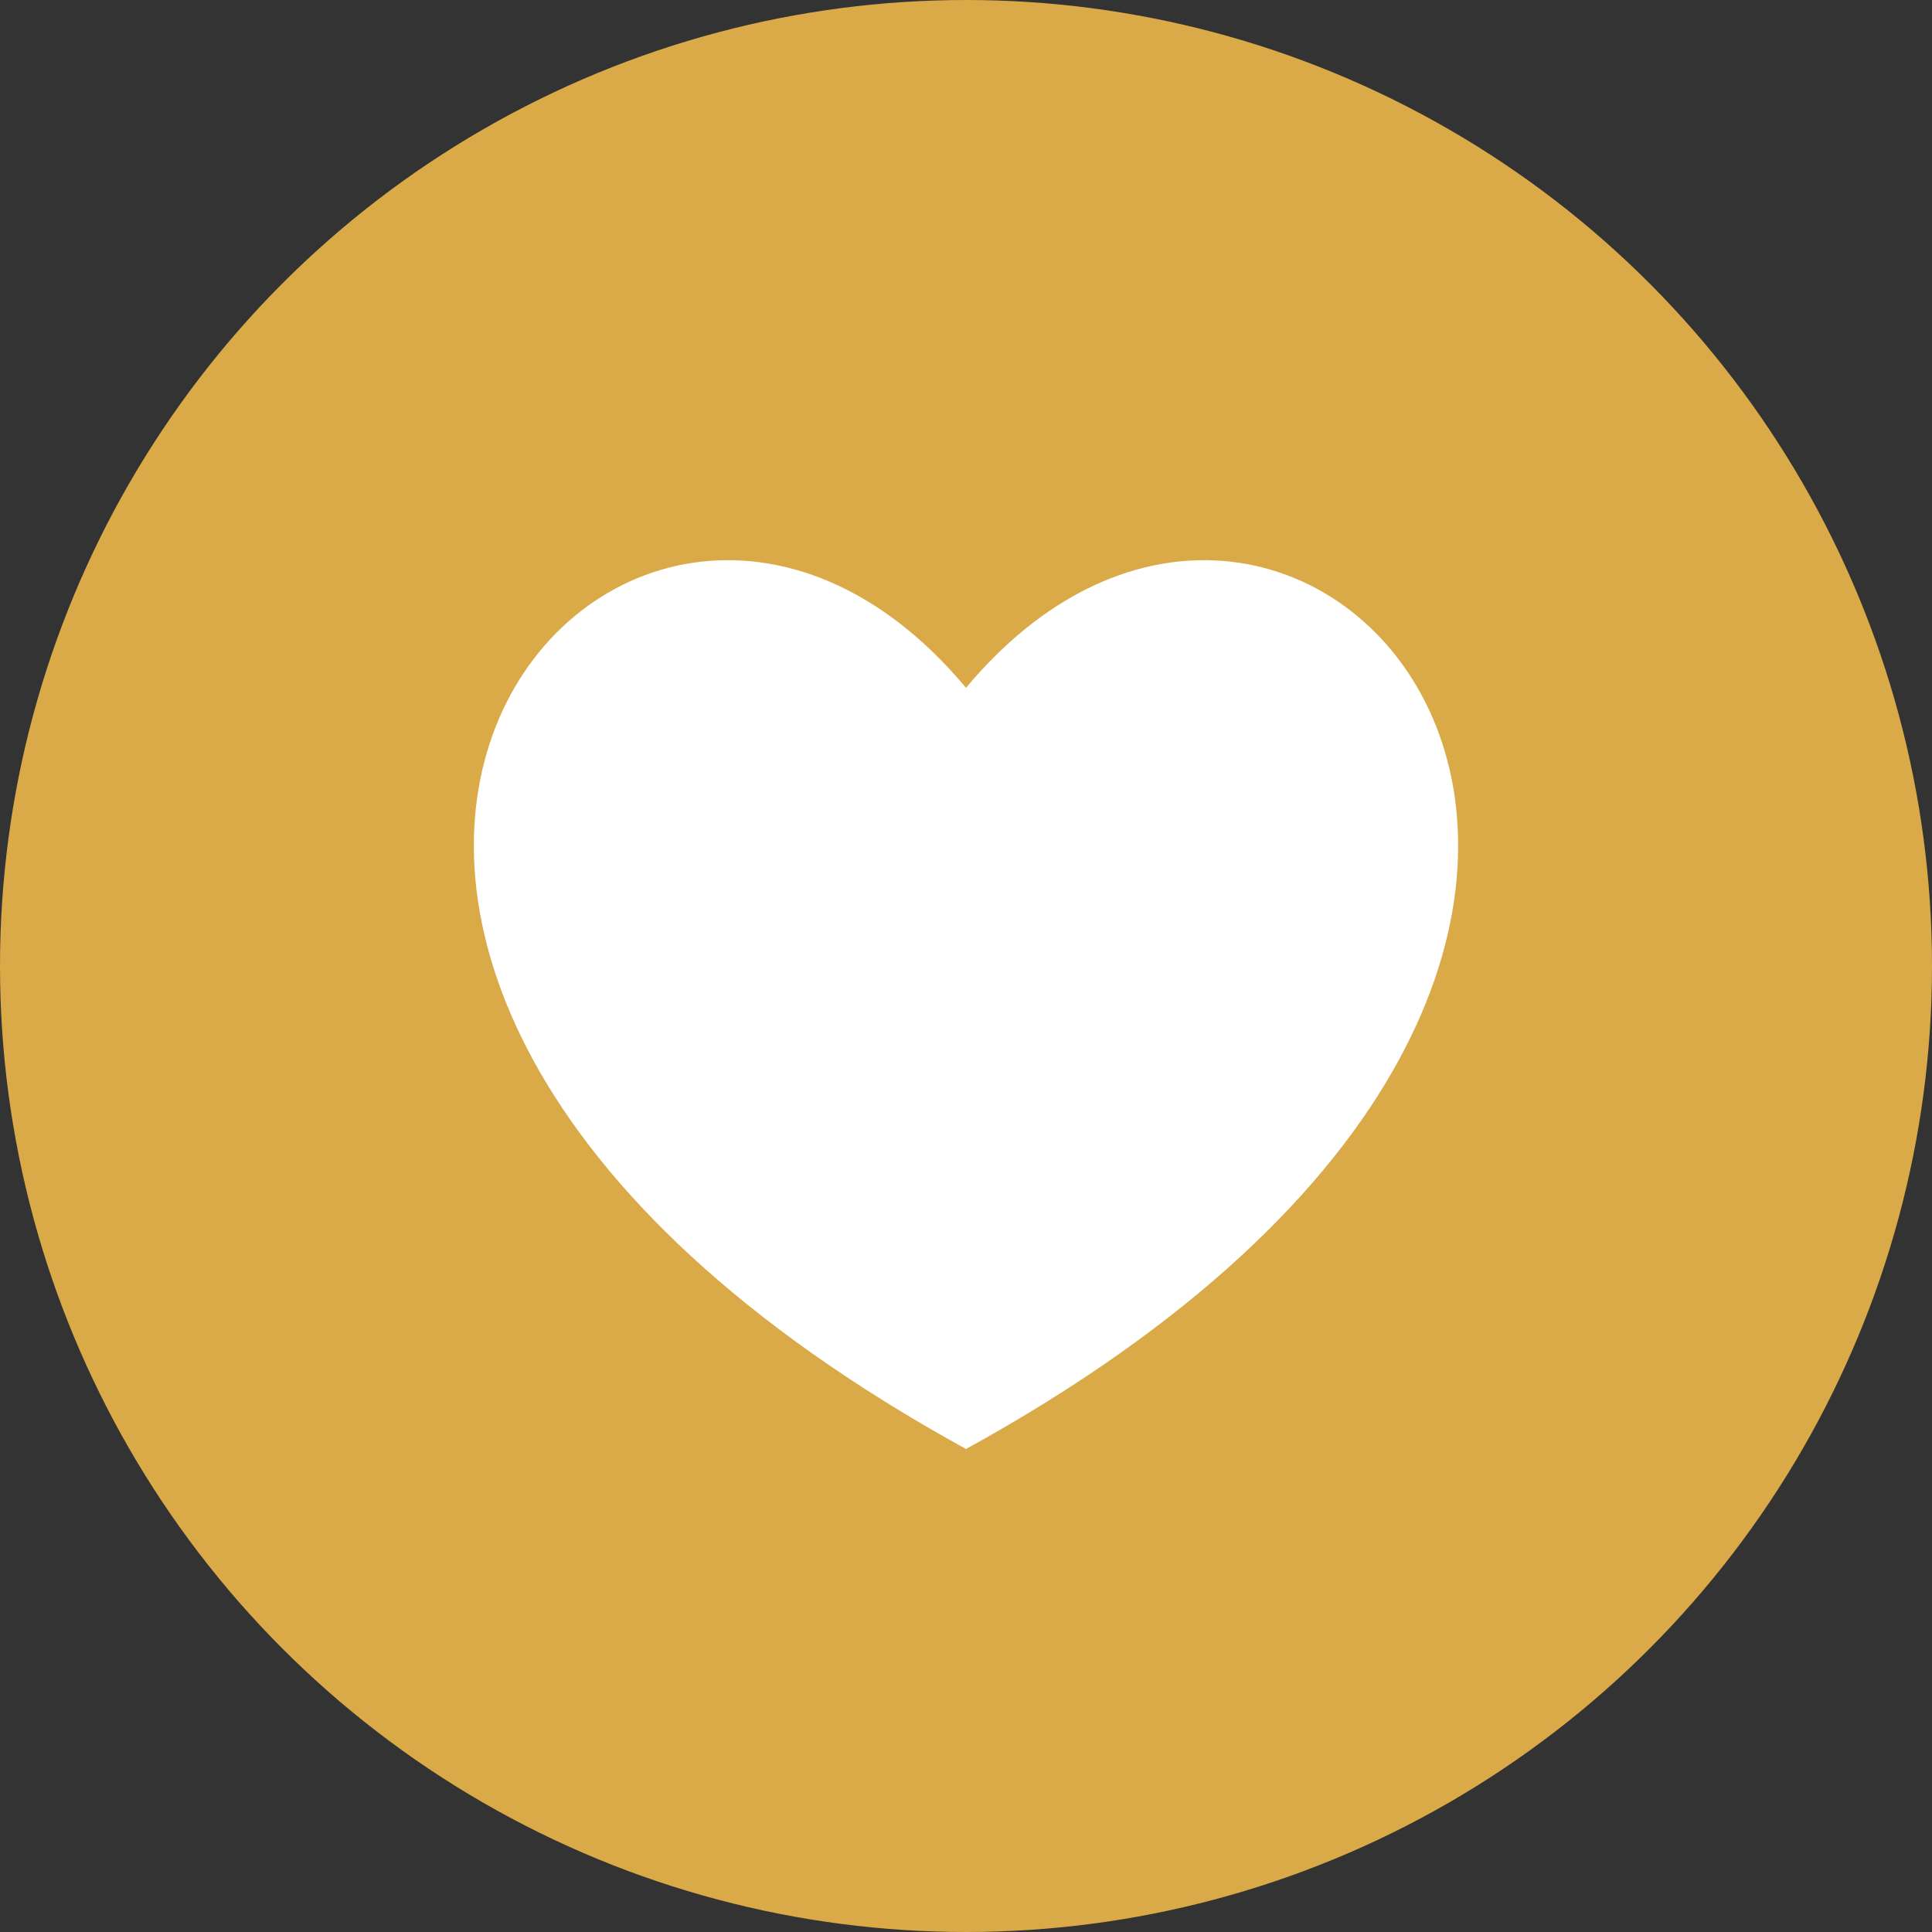 <?xml version="1.0" encoding="UTF-8"?> <!-- Generator: Adobe Illustrator 24.1.2, SVG Export Plug-In . SVG Version: 6.00 Build 0) --> <svg xmlns="http://www.w3.org/2000/svg" xmlns:xlink="http://www.w3.org/1999/xlink" version="1.1" id="Ebene_1" x="0px" y="0px" width="100px" height="100px" viewBox="0 0 100 100" style="enable-background:new 0 0 100 100;" xml:space="preserve"><rect x="0" y="0" width="100" height="100" fill="#333333" stroke="none"/> <style type="text/css"> .st0{fill:#D9AA47;} .st1{fill:#FFFFFF;} </style> <g> <circle class="st0" cx="50" cy="50" r="50"></circle> </g> <path class="st1" d="M50,35.6C32.2,14.3,2.9,49.1,50,75v0c0,0,0,0,0,0c0,0,0,0,0,0v0C97.1,49.1,67.8,14.3,50,35.6z"></path> </svg> 